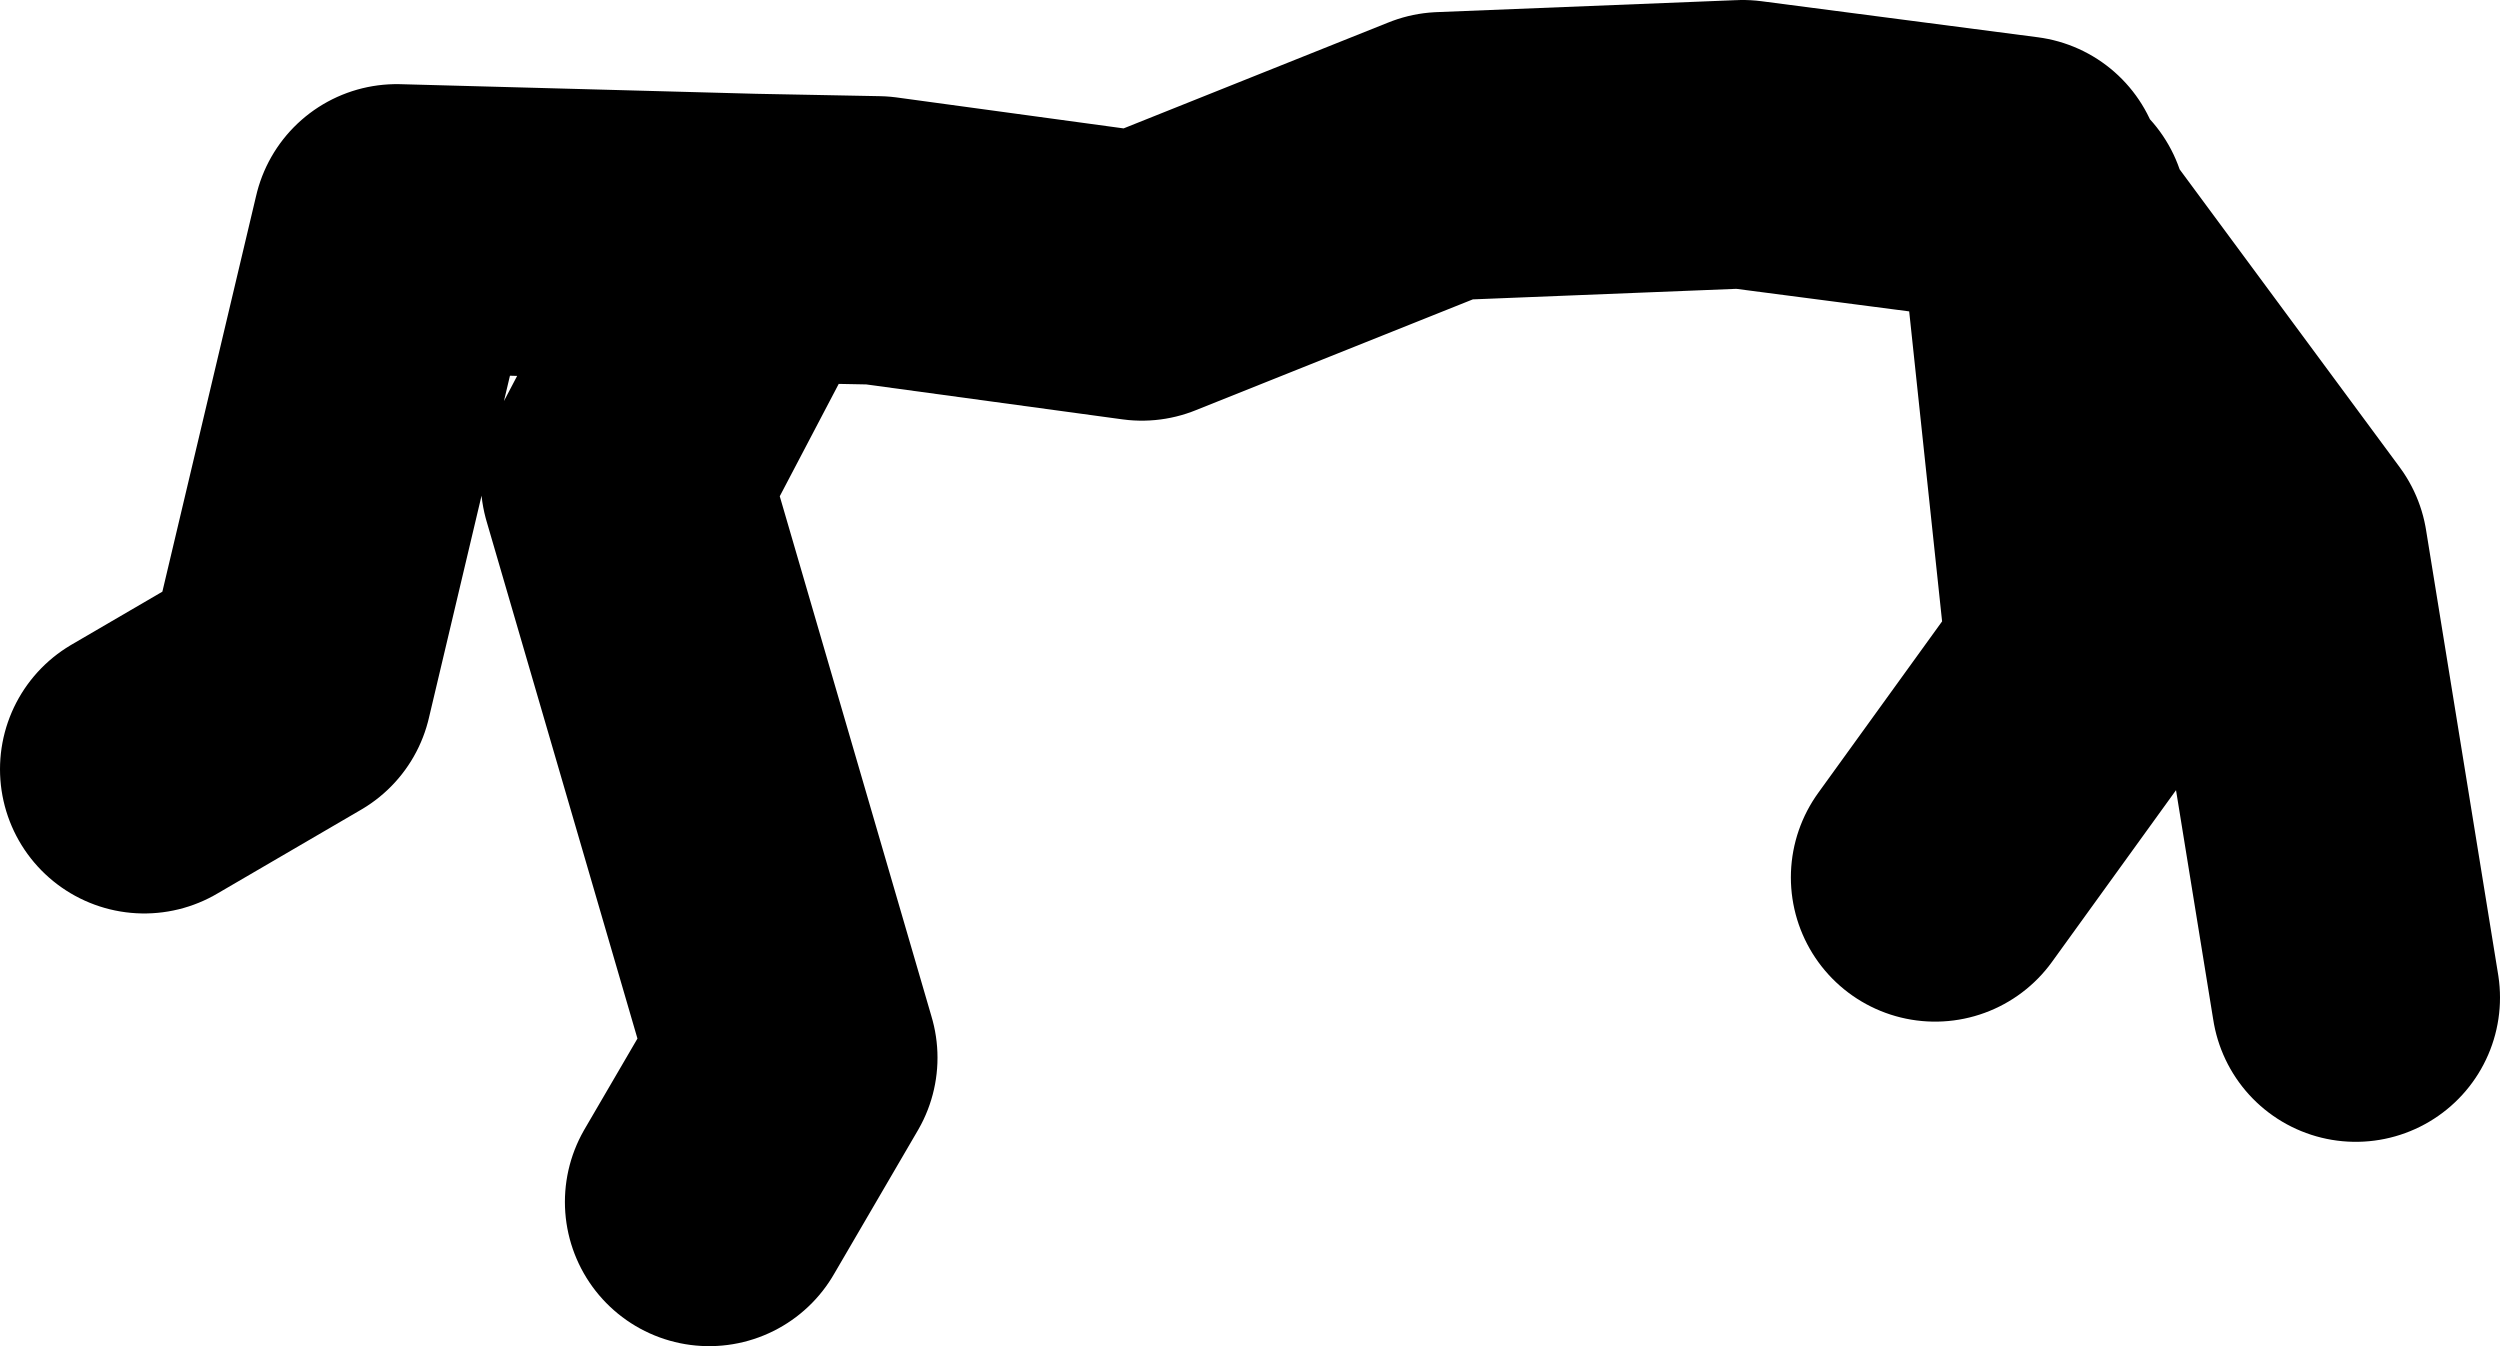 <?xml version="1.0" encoding="UTF-8" standalone="no"?>
<svg xmlns:xlink="http://www.w3.org/1999/xlink" height="28.0px" width="52.0px" xmlns="http://www.w3.org/2000/svg">
  <g transform="matrix(1.0, 0.0, 0.0, 1.0, 98.5, 79.15)">
    <path d="M-83.75 -54.15 L-82.0 -57.15 -85.5 -69.15 -82.85 -74.2 -90.25 -74.4 -92.5 -64.9 -95.5 -63.15 M-56.0 -74.65 L-55.95 -74.35 -51.0 -67.65 -49.5 -58.4 M-56.5 -75.4 L-62.25 -76.15 -68.5 -75.9 -74.75 -73.4 -80.25 -74.15 -82.85 -74.2 M-55.95 -74.35 L-55.0 -65.4 -58.25 -60.9" fill="none" stroke="#000000" stroke-linecap="round" stroke-linejoin="round" stroke-width="6.0"/>
  </g>
</svg>
